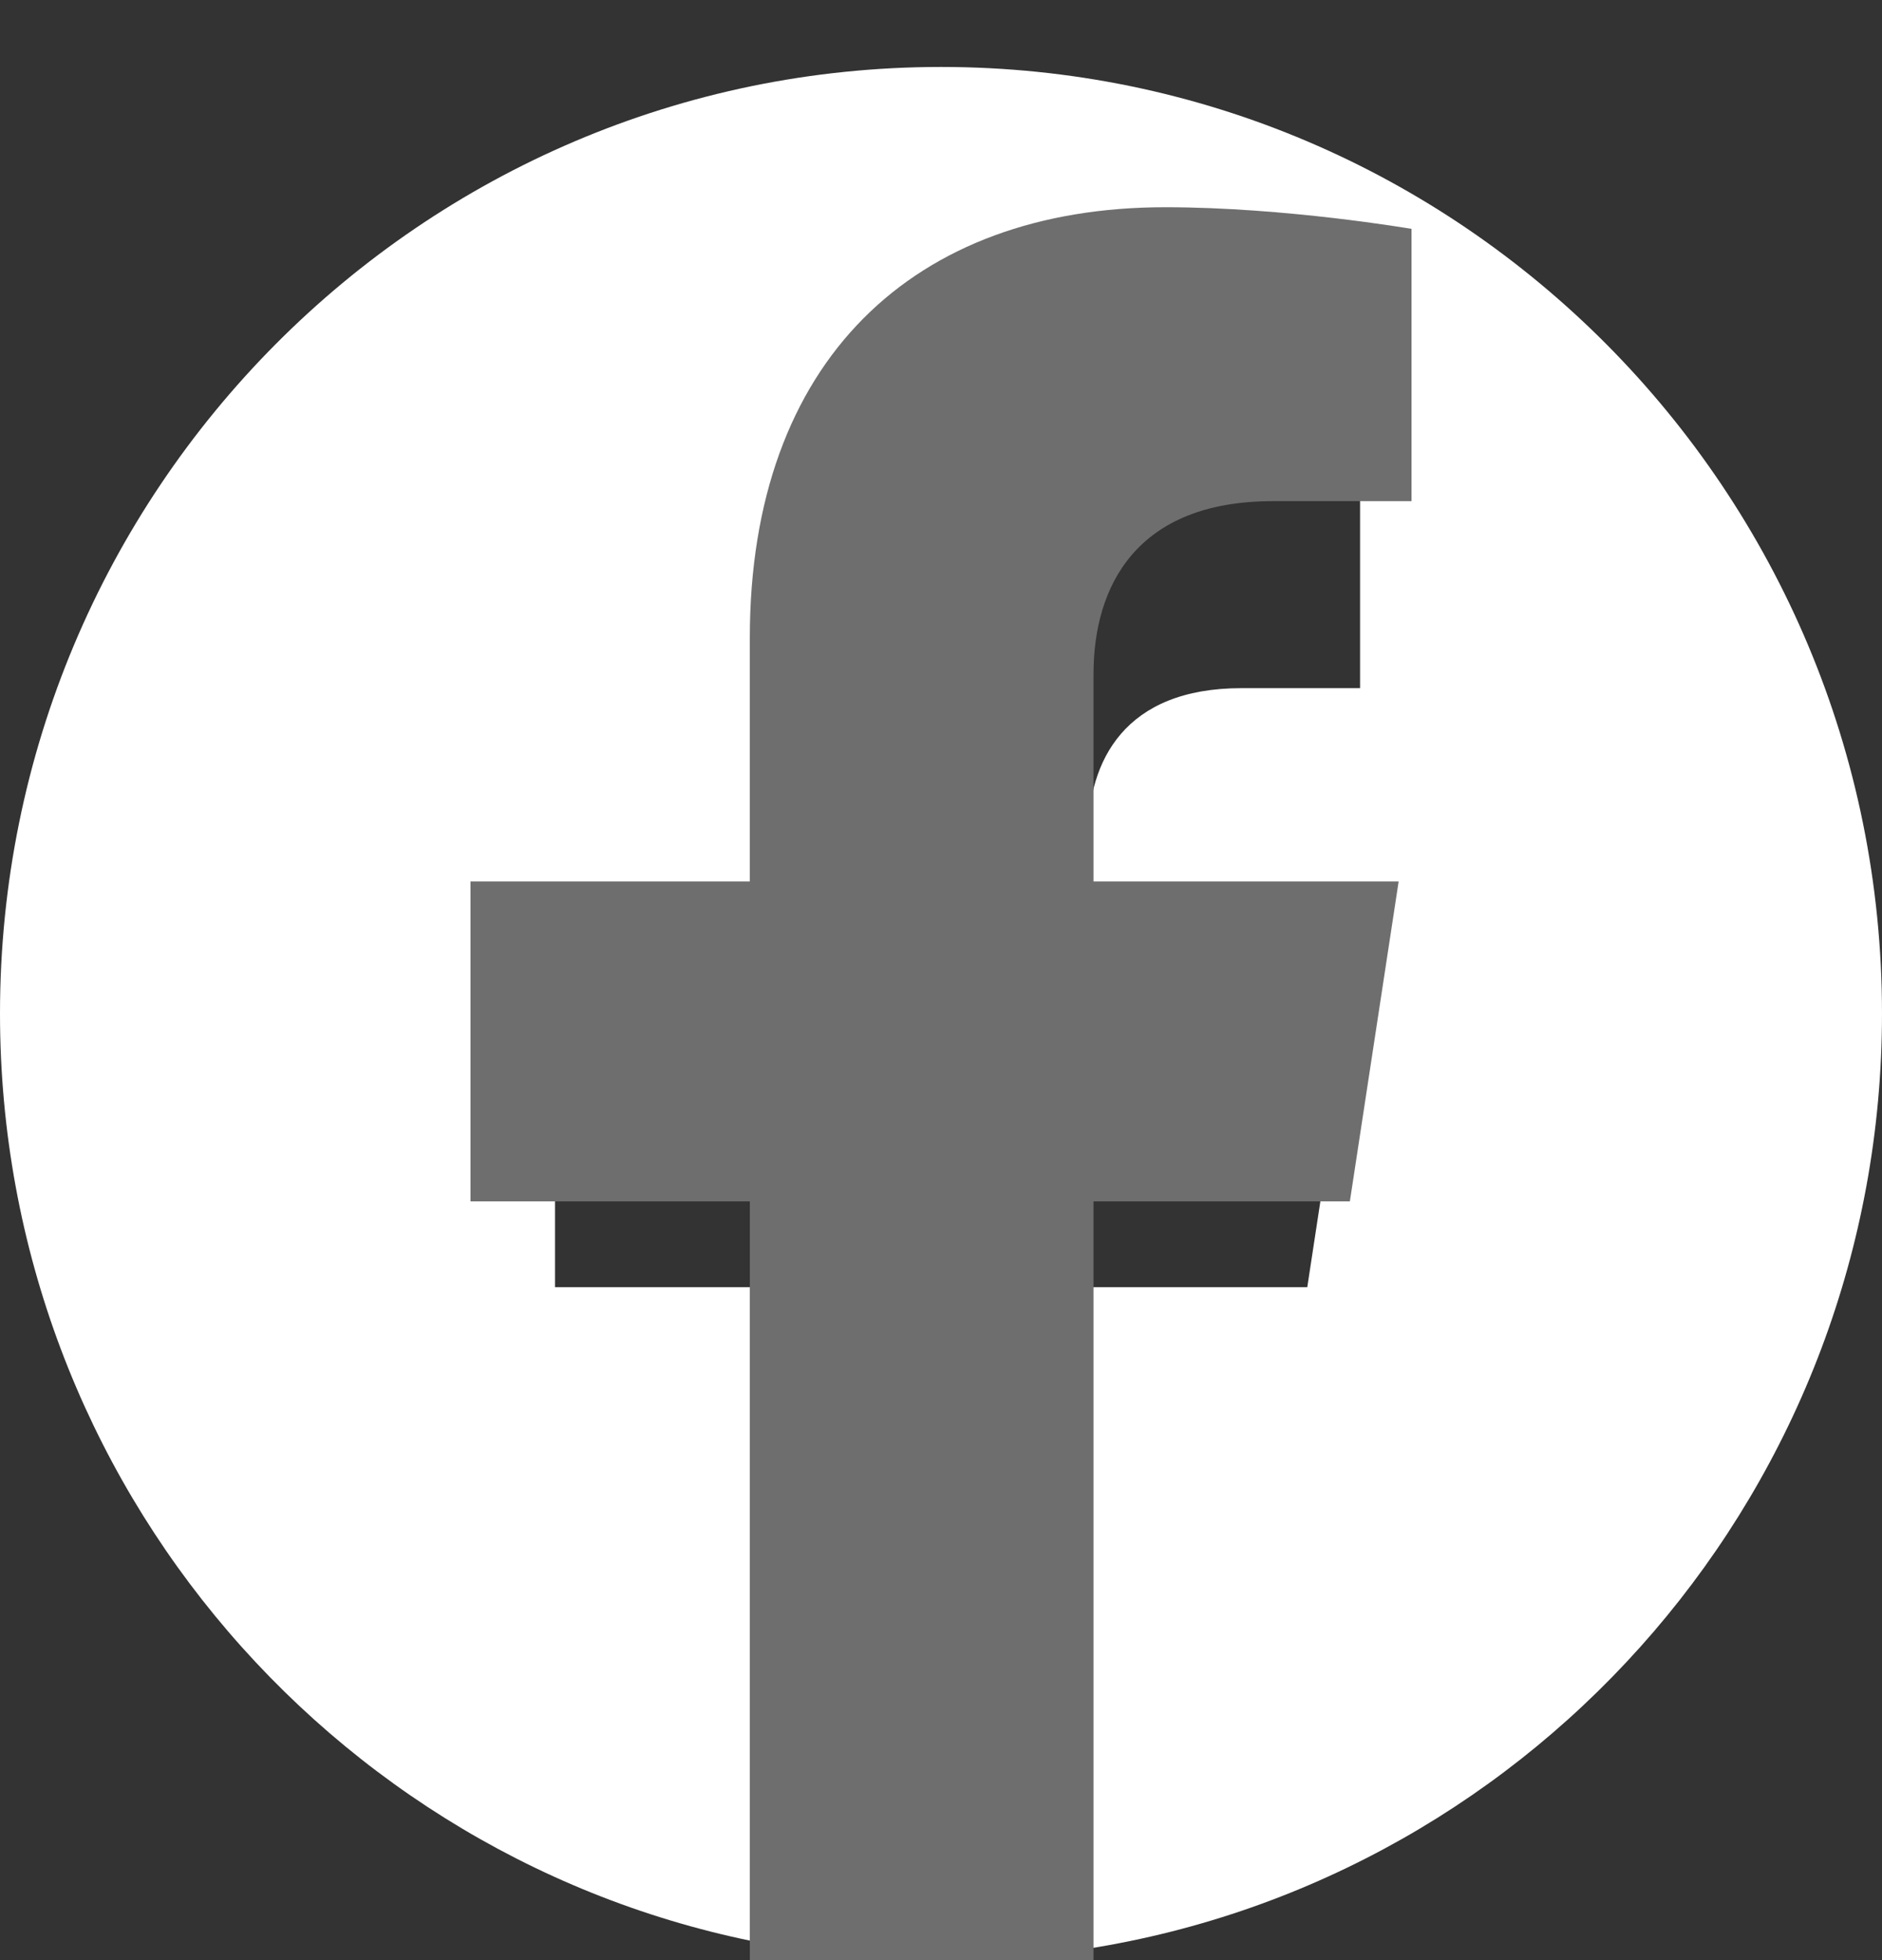 <svg width="24" height="25" viewBox="0 0 24 25" fill="none" xmlns="http://www.w3.org/2000/svg">
<rect x="0" y="0" width="24" height="25" fill="#333333" stroke="none"/>
<g clip-path="url(#clip0_1332_8927)">
<path d="M24 12.927C24 6.259 18.627 0.854 12 0.854C5.373 0.854 0 6.259 0 12.927C0 18.953 4.388 23.948 10.125 24.854V16.417H7.078V12.927H10.125V10.267C10.125 7.241 11.916 5.57 14.658 5.57C15.97 5.57 17.344 5.805 17.344 5.805V8.777H15.831C14.34 8.777 13.875 9.707 13.875 10.662V12.927H17.203L16.671 16.417H13.875V24.854C19.612 23.948 24 18.953 24 12.927Z" fill="white"/>
<path d="M17.214 15.323L17.836 11.243H13.945V8.596C13.945 7.48 14.489 6.392 16.231 6.392H18V2.919C18 2.919 16.395 2.643 14.86 2.643C11.656 2.643 9.562 4.597 9.562 8.134V11.243H6V15.323H9.562V25.185C10.276 25.298 11.008 25.357 11.753 25.357C12.499 25.357 13.231 25.298 13.945 25.185V15.323H17.214Z" fill="#6E6E6E"/>
</g>
<defs>
<clipPath id="clip0_1332_8927">
<rect width="24" height="25" fill="white"/>
</clipPath>
</defs>
</svg>
